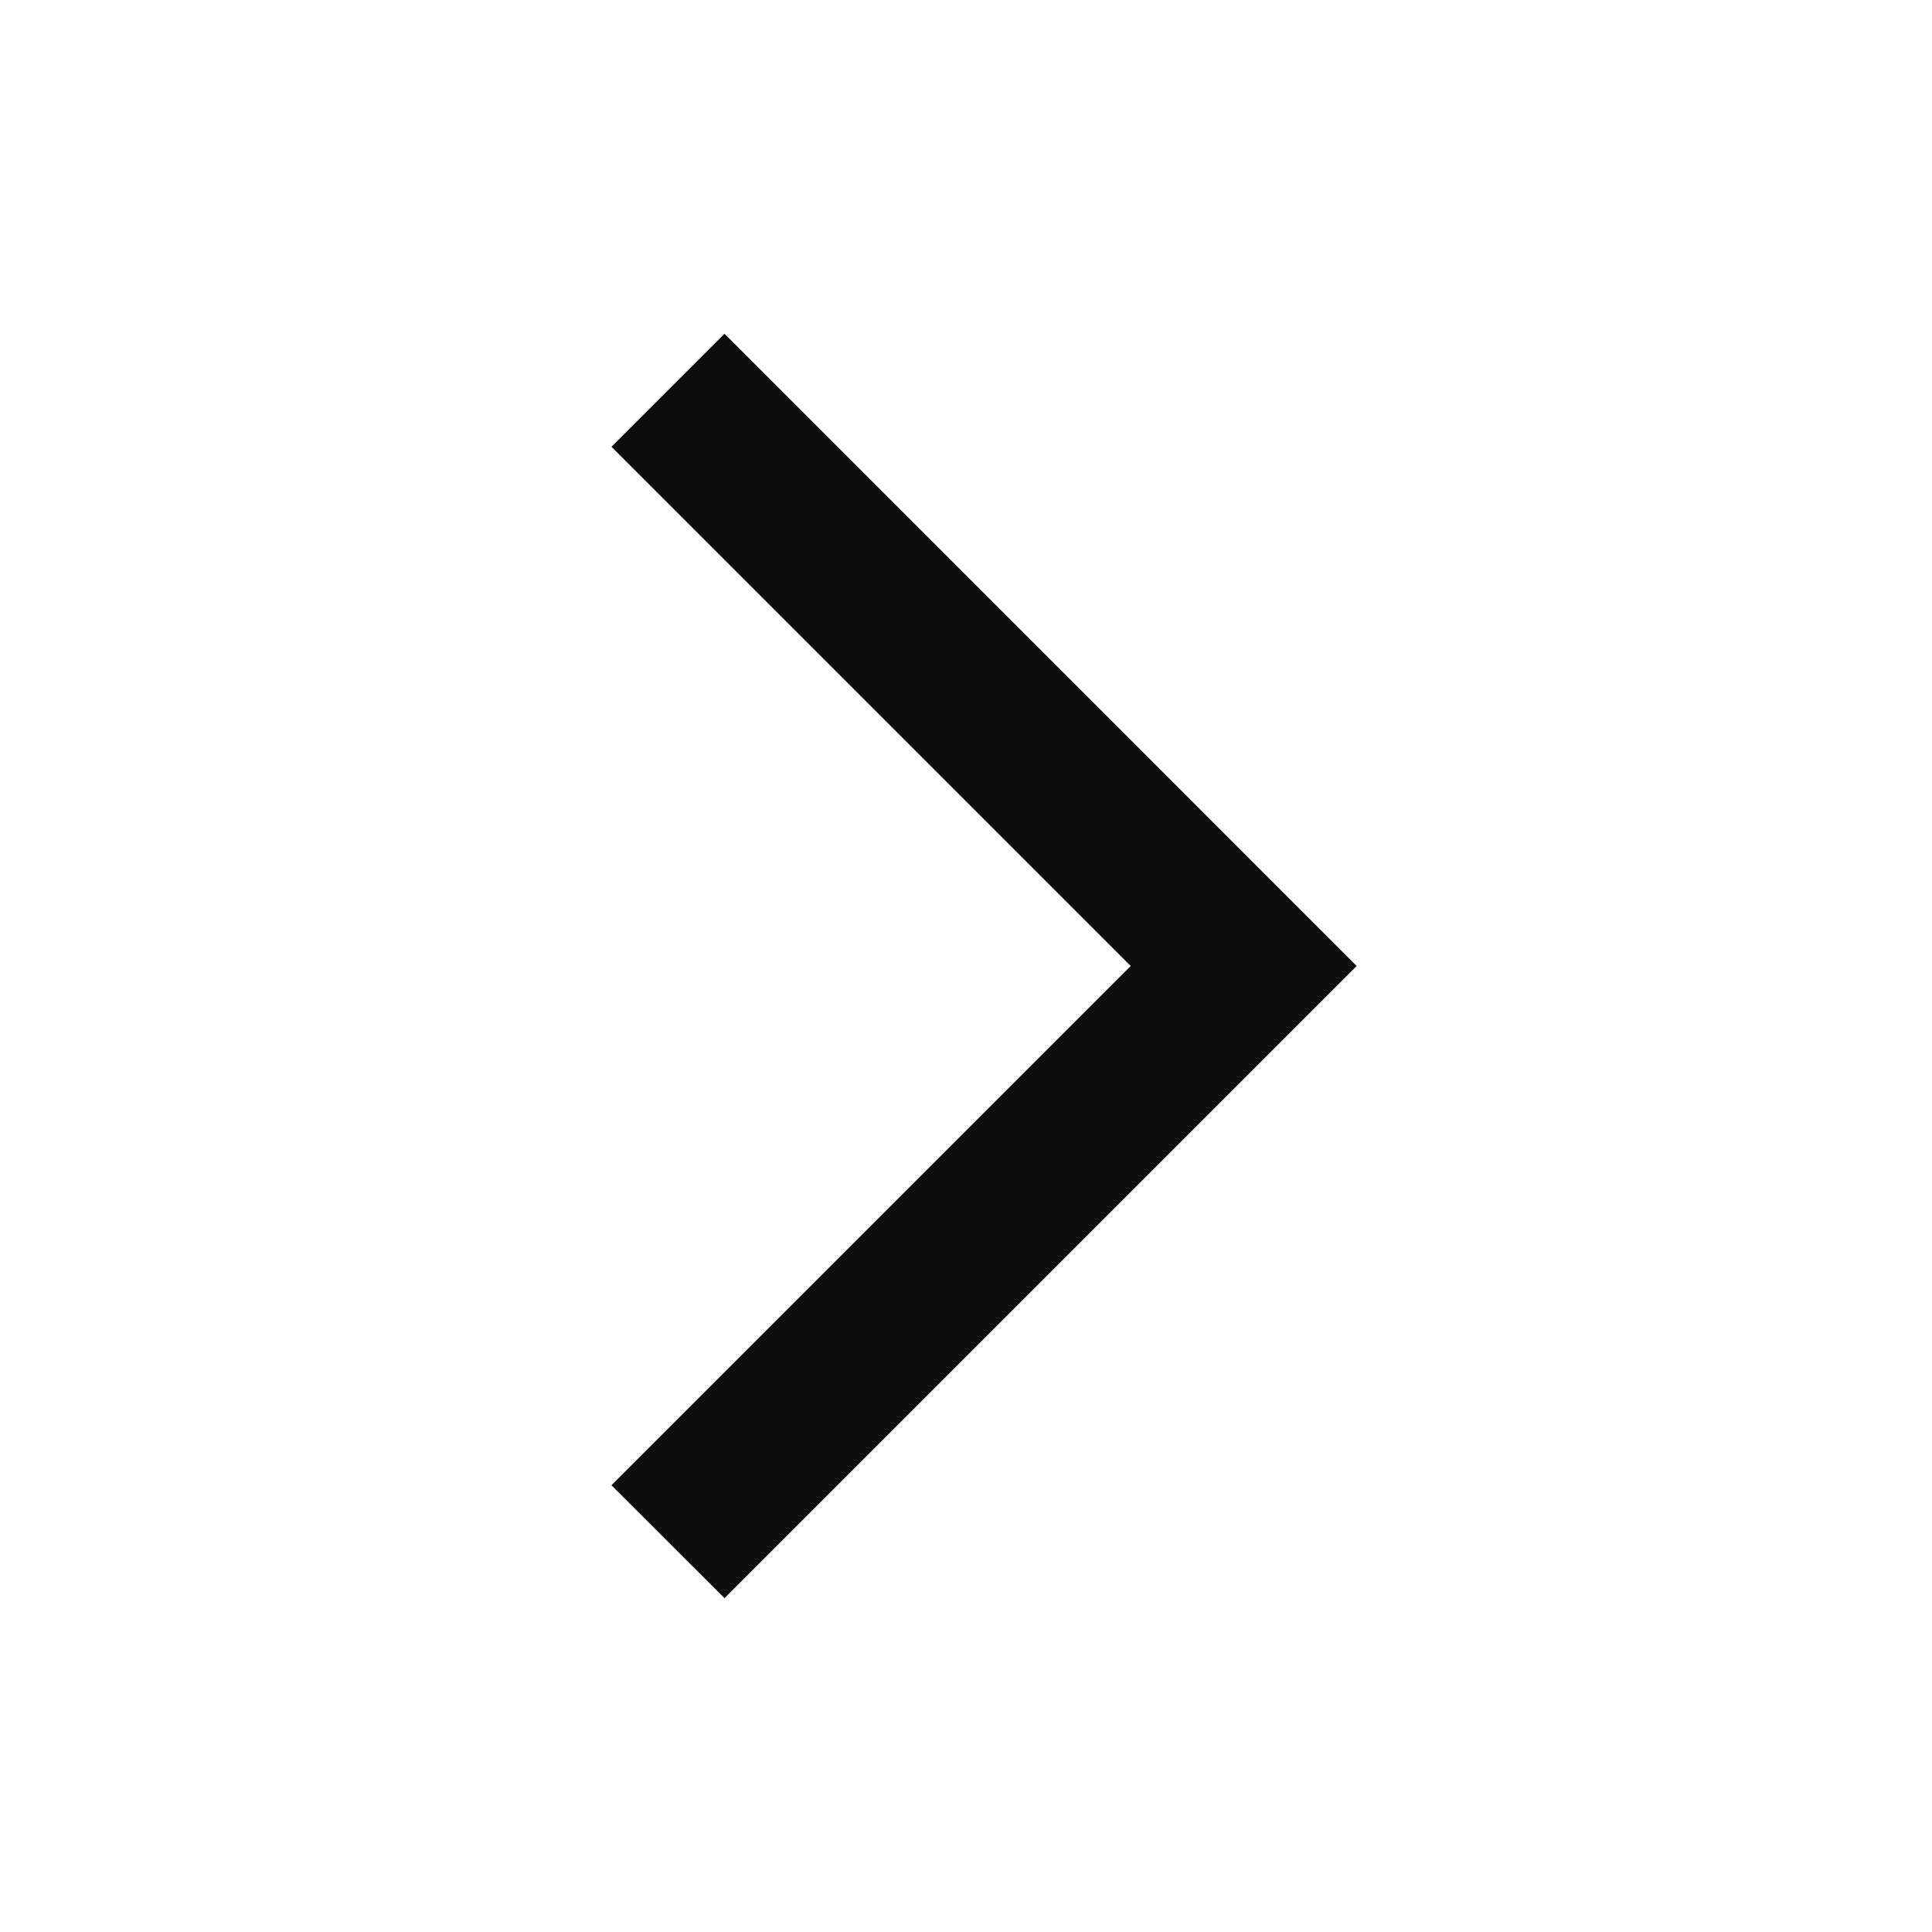 <svg width="20" height="20" viewBox="0 0 20 20" fill="none" xmlns="http://www.w3.org/2000/svg">
<path fill-rule="evenodd" clip-rule="evenodd" d="M14.044 10L7.5 3.455L6.33 4.625L11.705 10L6.33 15.375L7.5 16.544L14.044 10Z" fill="#0D0D0D"/>
</svg>
